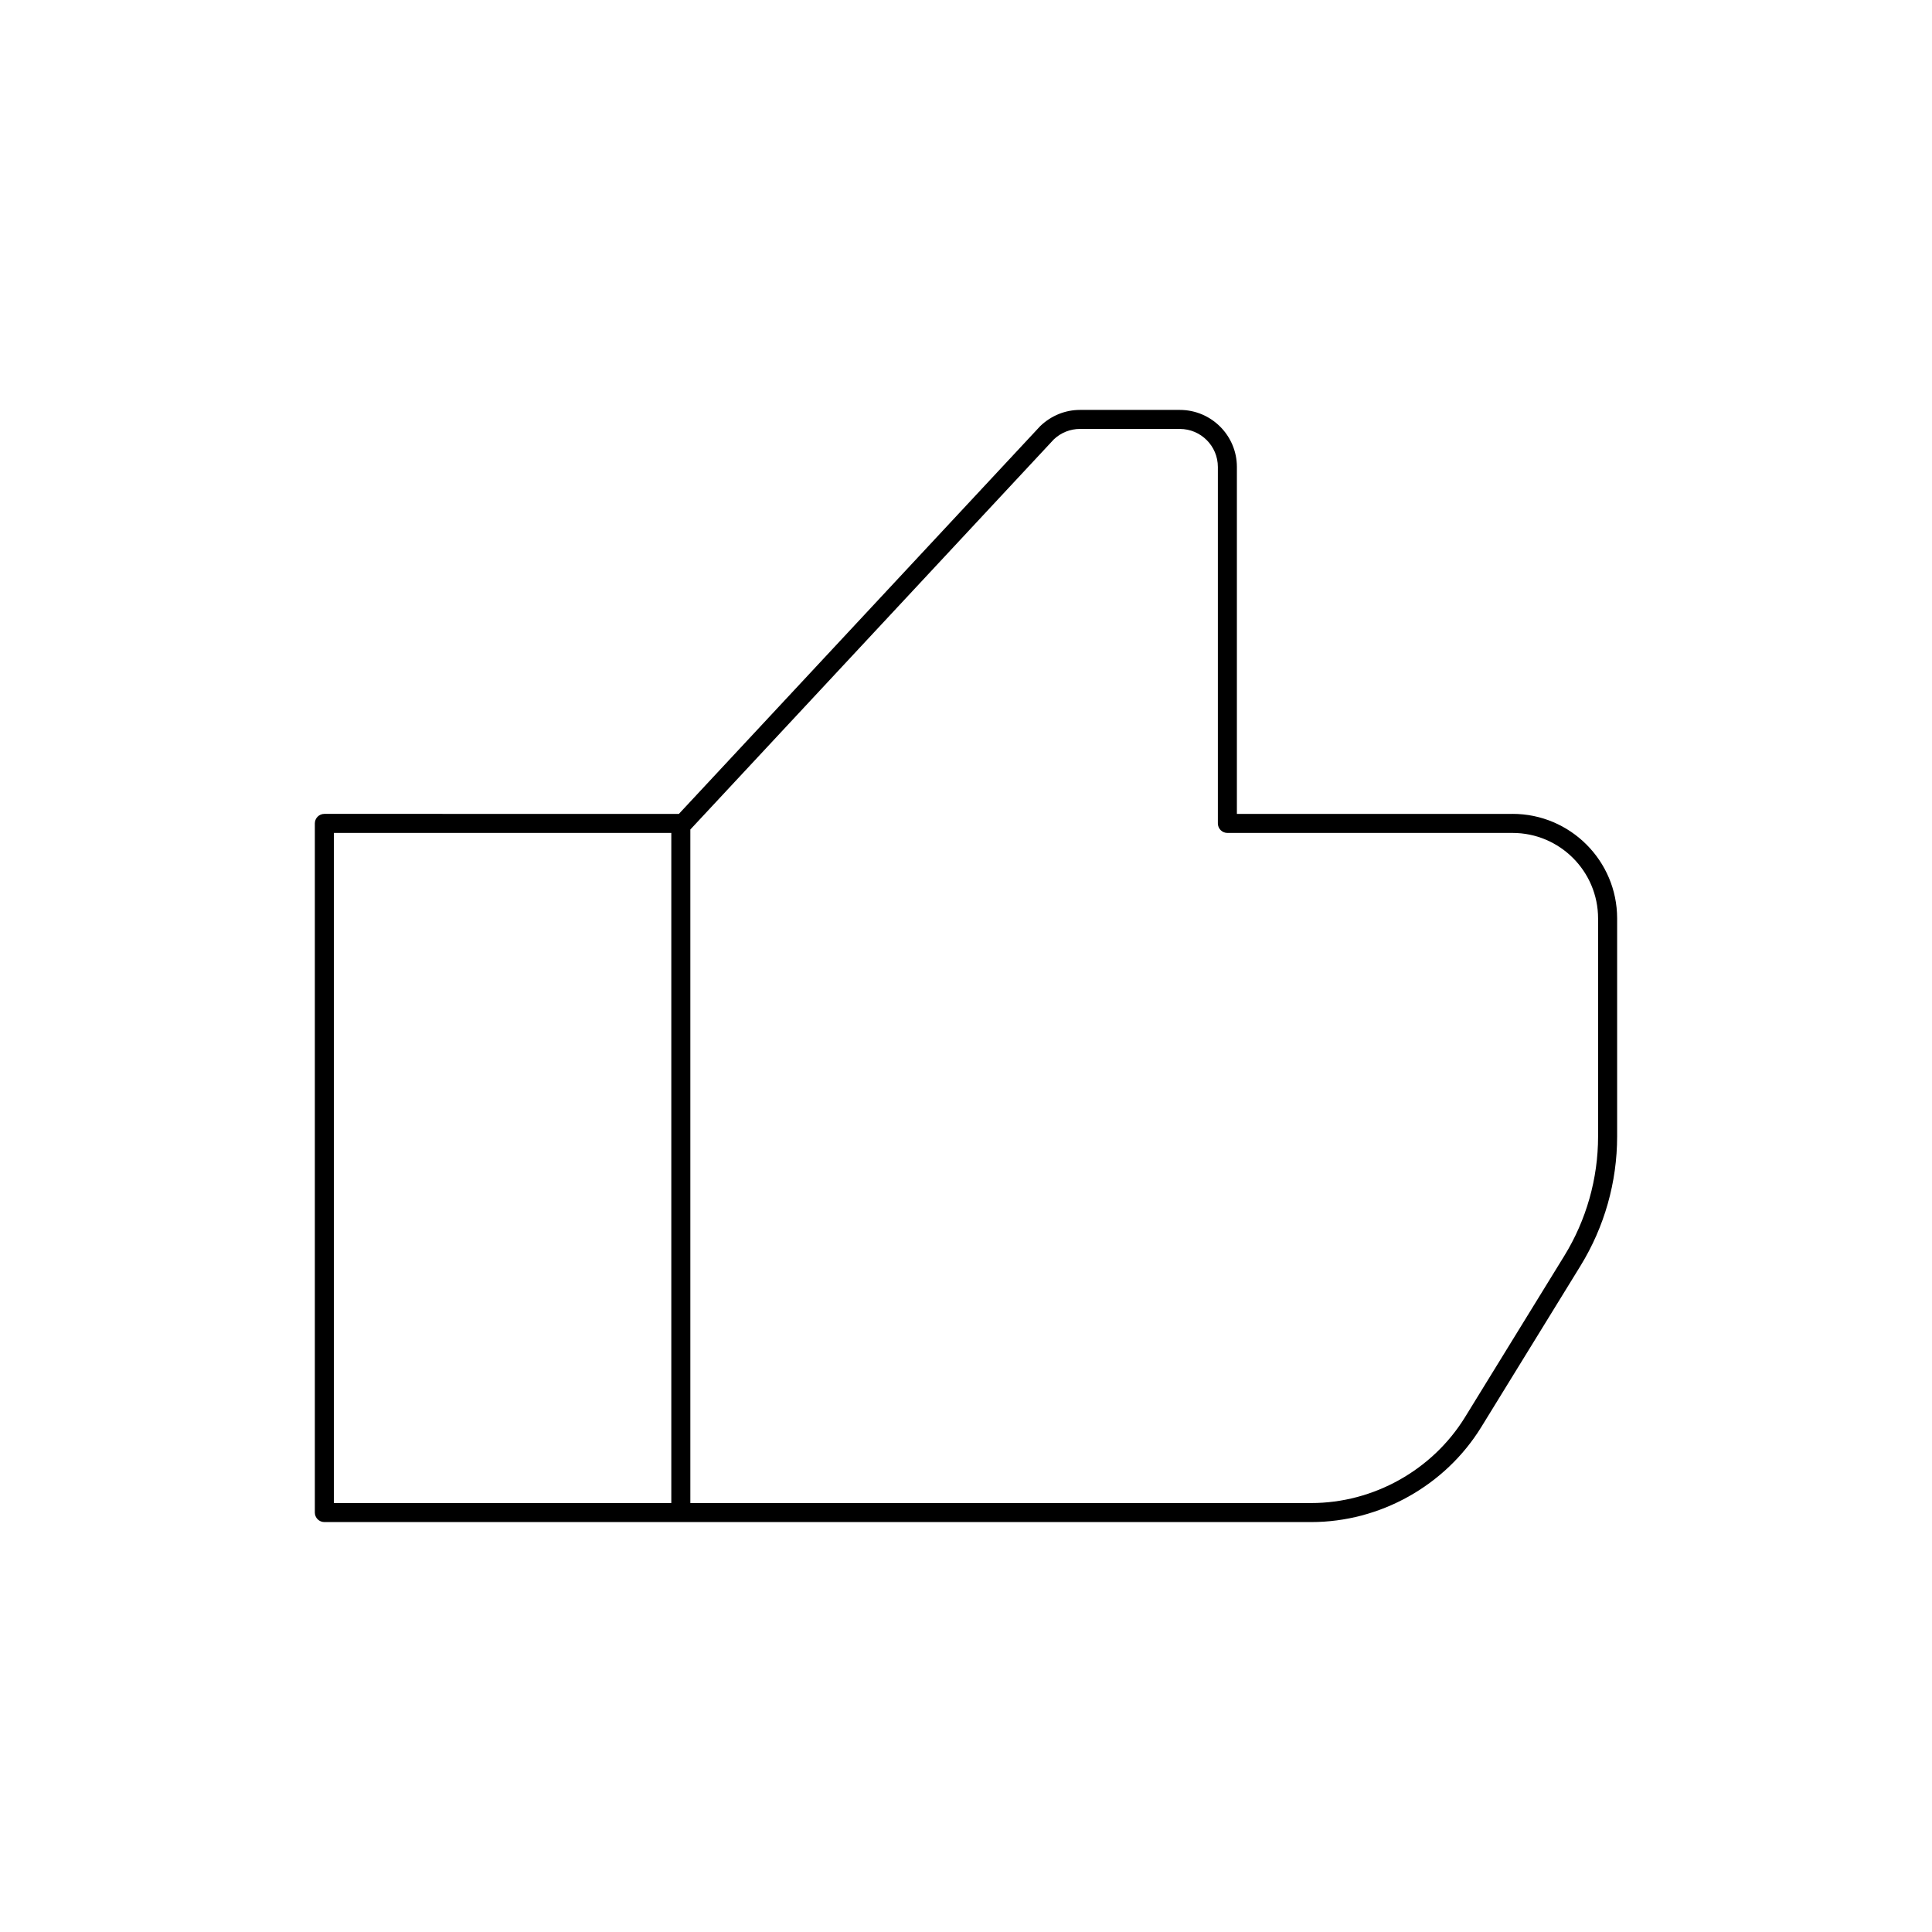 <?xml version="1.0" encoding="UTF-8"?>
<!-- Uploaded to: SVG Repo, www.svgrepo.com, Generator: SVG Repo Mixer Tools -->
<svg fill="#000000" width="800px" height="800px" version="1.1" viewBox="144 144 512 512" xmlns="http://www.w3.org/2000/svg">
 <path d="m544.84 359.69h-73.051v-91.941c0-8.332-6.781-15.117-15.117-15.117h-26.457c-3.887 0-7.582 1.477-10.523 4.269l-95.781 102.79-93.953-0.004c-1.391 0-2.523 1.133-2.523 2.523v182.63c0 1.391 1.133 2.523 2.523 2.523h261.54c18.234 0 35.496-9.648 45.055-25.18l26.285-42.711c6.352-10.324 9.719-22.195 9.719-34.324v-57.754c0-15.277-12.434-27.711-27.711-27.711zm-312.36 5.043h89.422v177.59h-89.422zm335.03 80.418c0 11.191-3.102 22.152-8.965 31.68l-26.285 42.711c-8.648 14.051-24.27 22.781-40.762 22.781l-164.55-0.004v-178.49l96.328-103.39c1.883-1.785 4.356-2.769 6.941-2.769l26.457 0.004c5.555 0 10.074 4.519 10.074 10.074v94.465c0 1.391 1.133 2.523 2.523 2.523h75.57c12.504 0 22.668 10.168 22.668 22.668z"/>
</svg>